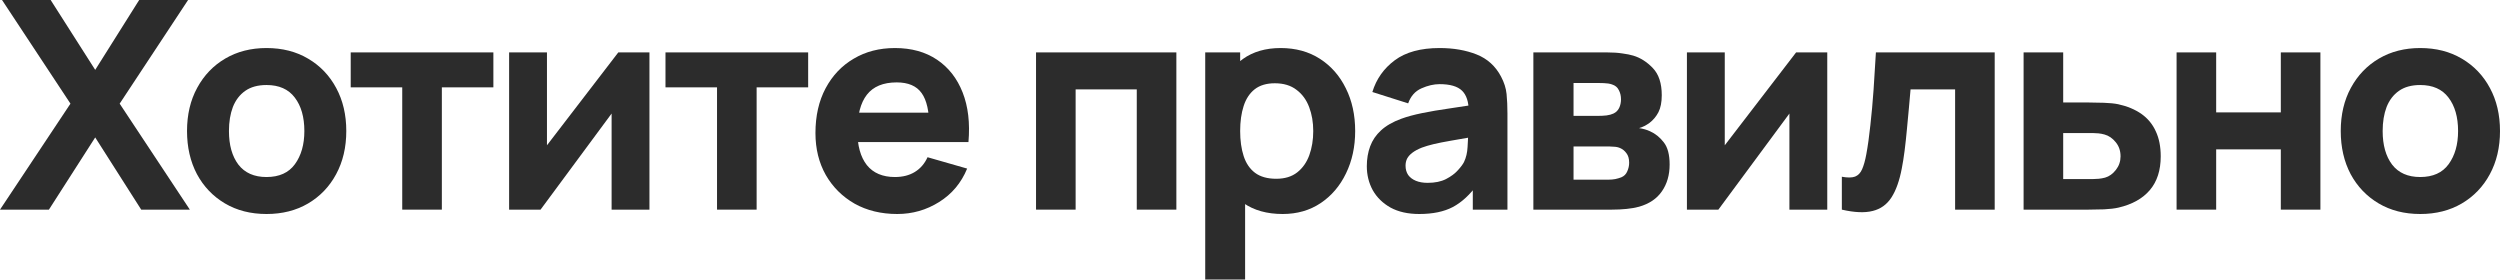<?xml version="1.0" encoding="UTF-8"?> <svg xmlns="http://www.w3.org/2000/svg" viewBox="0 0 474.979 53.105" fill="none"><path d="M0 39.829L13.387 19.693L0.387 0H9.625L18.089 13.276L26.442 0H35.735L22.736 19.693L36.067 39.829H26.829L18.089 26.11L9.293 39.829H0Z" fill="#2C2C2C"></path><path d="M50.635 40.658C47.629 40.658 44.992 39.986 42.724 38.64C40.456 37.293 38.686 35.44 37.414 33.08C36.16 30.701 35.533 27.972 35.533 24.893C35.533 21.777 36.178 19.039 37.469 16.678C38.76 14.3 40.539 12.447 42.807 11.119C45.075 9.791 47.684 9.127 50.635 9.127C53.64 9.127 56.277 9.8 58.545 11.147C60.832 12.493 62.611 14.355 63.883 16.734C65.156 19.094 65.792 21.814 65.792 24.893C65.792 27.991 65.146 30.729 63.856 33.108C62.584 35.468 60.804 37.321 58.518 38.667C56.25 39.995 53.622 40.658 50.635 40.658ZM50.635 33.633C53.05 33.633 54.848 32.822 56.028 31.199C57.227 29.558 57.826 27.456 57.826 24.893C57.826 22.238 57.218 20.117 56.001 18.531C54.802 16.946 53.013 16.153 50.635 16.153C48.994 16.153 47.648 16.522 46.596 17.259C45.546 17.997 44.762 19.02 44.246 20.329C43.748 21.638 43.499 23.16 43.499 24.893C43.499 27.567 44.098 29.696 45.297 31.282C46.514 32.85 48.293 33.633 50.635 33.633Z" fill="#2C2C2C"></path><path d="M76.423 39.829V16.595H66.632V9.957H93.738V16.595H83.947V39.829H76.423Z" fill="#2C2C2C"></path><path d="M123.39 9.957V39.829H116.199V21.574L102.701 39.829H96.727V9.957H103.918V27.604L117.471 9.957H123.39Z" fill="#2C2C2C"></path><path d="M136.229 39.829V16.595H126.438V9.957H153.544V16.595H143.752V39.829H136.229Z" fill="#2C2C2C"></path><path d="M170.473 40.658C167.412 40.658 164.711 40.004 162.369 38.695C160.046 37.367 158.22 35.551 156.892 33.246C155.583 30.923 154.929 28.267 154.929 25.28C154.929 22.016 155.574 19.177 156.865 16.761C158.156 14.346 159.935 12.474 162.203 11.147C164.471 9.8 167.08 9.127 170.03 9.127C173.165 9.127 175.83 9.865 178.024 11.34C180.218 12.815 181.841 14.89 182.892 17.563C183.943 20.237 184.312 23.381 183.998 26.995H176.558V24.229C176.558 21.187 176.069 19.002 175.092 17.674C174.133 16.328 172.557 15.655 170.362 15.655C167.799 15.655 165.909 16.439 164.692 18.006C163.494 19.555 162.894 21.851 162.894 24.893C162.894 27.677 163.494 29.835 164.692 31.365C165.909 32.877 167.689 33.633 170.03 33.633C171.506 33.633 172.769 33.311 173.82 32.665C174.871 32.02 175.673 31.089 176.226 29.872L183.749 32.029C182.625 34.758 180.845 36.879 178.411 38.391C175.996 39.903 173.349 40.658 170.473 40.658ZM160.571 26.995V21.408H180.375V26.995H160.571Z" fill="#2C2C2C"></path><path d="M196.837 39.829V9.957H223.5V39.829H215.977V16.983H204.36V39.829H196.837Z" fill="#2C2C2C"></path><path d="M243.696 40.658C240.728 40.658 238.248 39.967 236.256 38.584C234.265 37.201 232.762 35.32 231.748 32.942C230.752 30.563 230.254 27.88 230.254 24.893C230.254 21.906 230.752 19.223 231.748 16.844C232.744 14.466 234.21 12.585 236.145 11.202C238.082 9.819 240.469 9.127 243.309 9.127C246.167 9.127 248.657 9.81 250.777 11.174C252.896 12.539 254.539 14.41 255.701 16.789C256.881 19.149 257.471 21.851 257.471 24.893C257.471 27.88 256.889 30.563 255.729 32.942C254.584 35.32 252.981 37.201 250.917 38.584C248.85 39.967 246.444 40.658 243.696 40.658ZM228.982 53.105V9.957H235.62V30.425H236.56V53.105H228.982ZM242.479 33.965C244.102 33.965 245.43 33.56 246.462 32.748C247.495 31.937 248.26 30.849 248.758 29.484C249.256 28.102 249.505 26.571 249.505 24.893C249.505 23.233 249.247 21.721 248.73 20.357C248.214 18.974 247.412 17.877 246.324 17.066C245.255 16.236 243.881 15.821 242.203 15.821C240.635 15.821 239.363 16.199 238.386 16.955C237.427 17.711 236.726 18.771 236.284 20.136C235.841 21.5 235.62 23.086 235.62 24.893C235.62 26.7 235.841 28.286 236.284 29.65C236.726 31.015 237.446 32.075 238.441 32.831C239.456 33.587 240.801 33.965 242.479 33.965Z" fill="#2C2C2C"></path><path d="M269.641 40.658C267.503 40.658 265.686 40.253 264.193 39.442C262.719 38.612 261.594 37.515 260.819 36.15C260.064 34.767 259.684 33.246 259.684 31.586C259.684 30.203 259.896 28.94 260.321 27.797C260.744 26.654 261.426 25.649 262.369 24.782C263.326 23.897 264.608 23.16 266.211 22.57C267.318 22.164 268.636 21.804 270.168 21.491C271.698 21.177 273.431 20.882 275.368 20.606C277.303 20.311 279.433 19.988 281.755 19.638L279.045 21.131C279.045 19.361 278.623 18.061 277.773 17.231C276.925 16.402 275.505 15.987 273.513 15.987C272.408 15.987 271.256 16.254 270.056 16.789C268.858 17.324 268.018 18.273 267.541 19.638L260.736 17.48C261.491 15.01 262.911 13 264.996 11.451C267.078 9.902 269.918 9.127 273.513 9.127C276.15 9.127 278.493 9.533 280.54 10.344C282.585 11.156 284.135 12.557 285.185 14.549C285.775 15.655 286.127 16.761 286.237 17.868C286.347 18.974 286.402 20.209 286.402 21.574V39.829H279.82V33.689L280.76 34.961C279.303 36.971 277.728 38.427 276.03 39.331C274.353 40.216 272.223 40.658 269.641 40.658ZM271.246 34.739C272.628 34.739 273.791 34.5 274.73 34.021C275.69 33.523 276.445 32.96 276.998 32.333C277.57 31.706 277.958 31.181 278.16 30.757C278.548 29.945 278.77 29.005 278.825 27.936C278.898 26.848 278.935 25.944 278.935 25.225L281.148 25.778C278.918 26.147 277.11 26.46 275.728 26.719C274.343 26.958 273.228 27.18 272.381 27.382C271.531 27.585 270.786 27.806 270.141 28.046C269.403 28.341 268.803 28.664 268.341 29.014C267.898 29.346 267.568 29.715 267.346 30.12C267.143 30.526 267.041 30.978 267.041 31.476C267.041 32.158 267.208 32.748 267.541 33.246C267.891 33.726 268.378 34.094 269.006 34.352C269.633 34.61 270.378 34.739 271.246 34.739Z" fill="#2C2C2C"></path><path d="M291.327 39.829V9.957H305.322C306.429 9.957 307.397 10.022 308.227 10.151C309.056 10.261 309.746 10.4 310.301 10.566C311.666 10.971 312.909 11.764 314.034 12.944C315.159 14.124 315.721 15.839 315.721 18.089C315.721 19.417 315.509 20.495 315.086 21.325C314.661 22.136 314.099 22.809 313.399 23.344C313.066 23.584 312.734 23.787 312.404 23.953C312.071 24.119 311.739 24.248 311.406 24.34C312.181 24.45 312.881 24.653 313.509 24.948C314.504 25.391 315.371 26.092 316.109 27.05C316.846 27.991 317.216 29.392 317.216 31.255C317.216 33.246 316.726 34.942 315.749 36.344C314.791 37.745 313.344 38.723 311.406 39.276C310.744 39.46 309.959 39.598 309.056 39.691C308.172 39.783 307.239 39.829 306.262 39.829H291.327ZM298.959 34.131H305.709C306.097 34.131 306.494 34.094 306.899 34.021C307.322 33.928 307.702 33.818 308.032 33.689C308.567 33.467 308.947 33.089 309.166 32.555C309.406 32.02 309.526 31.476 309.526 30.923C309.526 30.148 309.351 29.54 309.001 29.097C308.669 28.654 308.292 28.341 307.867 28.157C307.517 27.991 307.129 27.899 306.704 27.88C306.299 27.843 305.967 27.825 305.709 27.825H298.959V34.131ZM298.959 22.016H303.552C304.142 22.016 304.694 21.989 305.212 21.933C305.747 21.86 306.189 21.74 306.539 21.574C307.019 21.353 307.379 21.002 307.619 20.523C307.857 20.025 307.977 19.472 307.977 18.863C307.977 18.218 307.839 17.637 307.562 17.121C307.304 16.586 306.872 16.227 306.262 16.042C305.857 15.895 305.342 15.812 304.714 15.793C304.104 15.775 303.717 15.766 303.552 15.766H298.959V22.016Z" fill="#2C2C2C"></path><path d="M347.165 9.957V39.829H339.973V21.574L326.476 39.829H320.501V9.957H327.691V27.604L341.245 9.957H347.165Z" fill="#2C2C2C"></path><path d="M349.935 39.829V33.578C351.022 33.781 351.862 33.772 352.452 33.55C353.042 33.311 353.485 32.85 353.78 32.167C354.092 31.467 354.36 30.517 354.582 29.318C354.877 27.733 355.134 25.88 355.357 23.759C355.594 21.638 355.799 19.398 355.964 17.038C356.129 14.659 356.277 12.299 356.407 9.957H378.976V39.829H371.454V16.983H362.989C362.917 17.941 362.814 19.085 362.687 20.412C362.574 21.74 362.447 23.123 362.299 24.561C362.169 25.981 362.022 27.345 361.857 28.654C361.689 29.945 361.514 31.052 361.329 31.974C360.887 34.316 360.232 36.159 359.367 37.505C358.499 38.852 357.309 39.709 355.799 40.078C354.287 40.465 352.332 40.382 349.935 39.829Z" fill="#2C2C2C"></path><path d="M384.466 39.829V9.957H391.99V19.472H396.803C397.633 19.472 398.6 19.49 399.705 19.527C400.812 19.564 401.725 19.656 402.445 19.804C404.195 20.191 405.672 20.809 406.87 21.657C408.067 22.505 408.972 23.602 409.58 24.948C410.207 26.276 410.52 27.862 410.52 29.706C410.52 32.361 409.83 34.5 408.447 36.122C407.082 37.727 405.1 38.833 402.5 39.442C401.78 39.608 400.857 39.718 399.733 39.774C398.608 39.81 397.633 39.829 396.803 39.829H384.466ZM391.99 34.021H397.633C397.963 34.021 398.333 34.002 398.738 33.965C399.143 33.928 399.55 33.855 399.955 33.744C400.73 33.523 401.412 33.034 402.002 32.278C402.592 31.522 402.887 30.664 402.887 29.706C402.887 28.654 402.582 27.76 401.975 27.023C401.365 26.267 400.655 25.778 399.845 25.557C399.458 25.446 399.07 25.372 398.683 25.336C398.295 25.299 397.945 25.28 397.633 25.28H391.99V34.021Z" fill="#2C2C2C"></path><path d="M413.532 39.829V9.957H421.054V21.353H433.336V9.957H440.858V39.829H433.336V28.378H421.054V39.829H413.532Z" fill="#2C2C2C"></path><path d="M459.822 40.658C456.818 40.658 454.18 39.986 451.913 38.64C449.643 37.293 447.873 35.44 446.6 33.08C445.348 30.701 444.721 27.972 444.721 24.893C444.721 21.777 445.366 19.039 446.655 16.678C447.948 14.3 449.728 12.447 451.995 11.119C454.263 9.791 456.873 9.127 459.822 9.127C462.827 9.127 465.465 9.8 467.732 11.147C470.019 12.493 471.799 14.355 473.072 16.734C474.344 19.094 474.979 21.814 474.979 24.893C474.979 27.991 474.334 30.729 473.044 33.108C471.772 35.468 469.992 37.321 467.705 38.667C465.437 39.995 462.81 40.658 459.822 40.658ZM459.822 33.633C462.237 33.633 464.035 32.822 465.215 31.199C466.415 29.558 467.015 27.456 467.015 24.893C467.015 22.238 466.405 20.117 465.187 18.531C463.99 16.946 462.2 16.153 459.822 16.153C458.18 16.153 456.835 16.522 455.785 17.259C454.733 17.997 453.95 19.02 453.433 20.329C452.935 21.638 452.685 23.16 452.685 24.893C452.685 27.567 453.285 29.696 454.485 31.282C455.7 32.85 457.48 33.633 459.822 33.633Z" fill="#2C2C2C"></path></svg> 